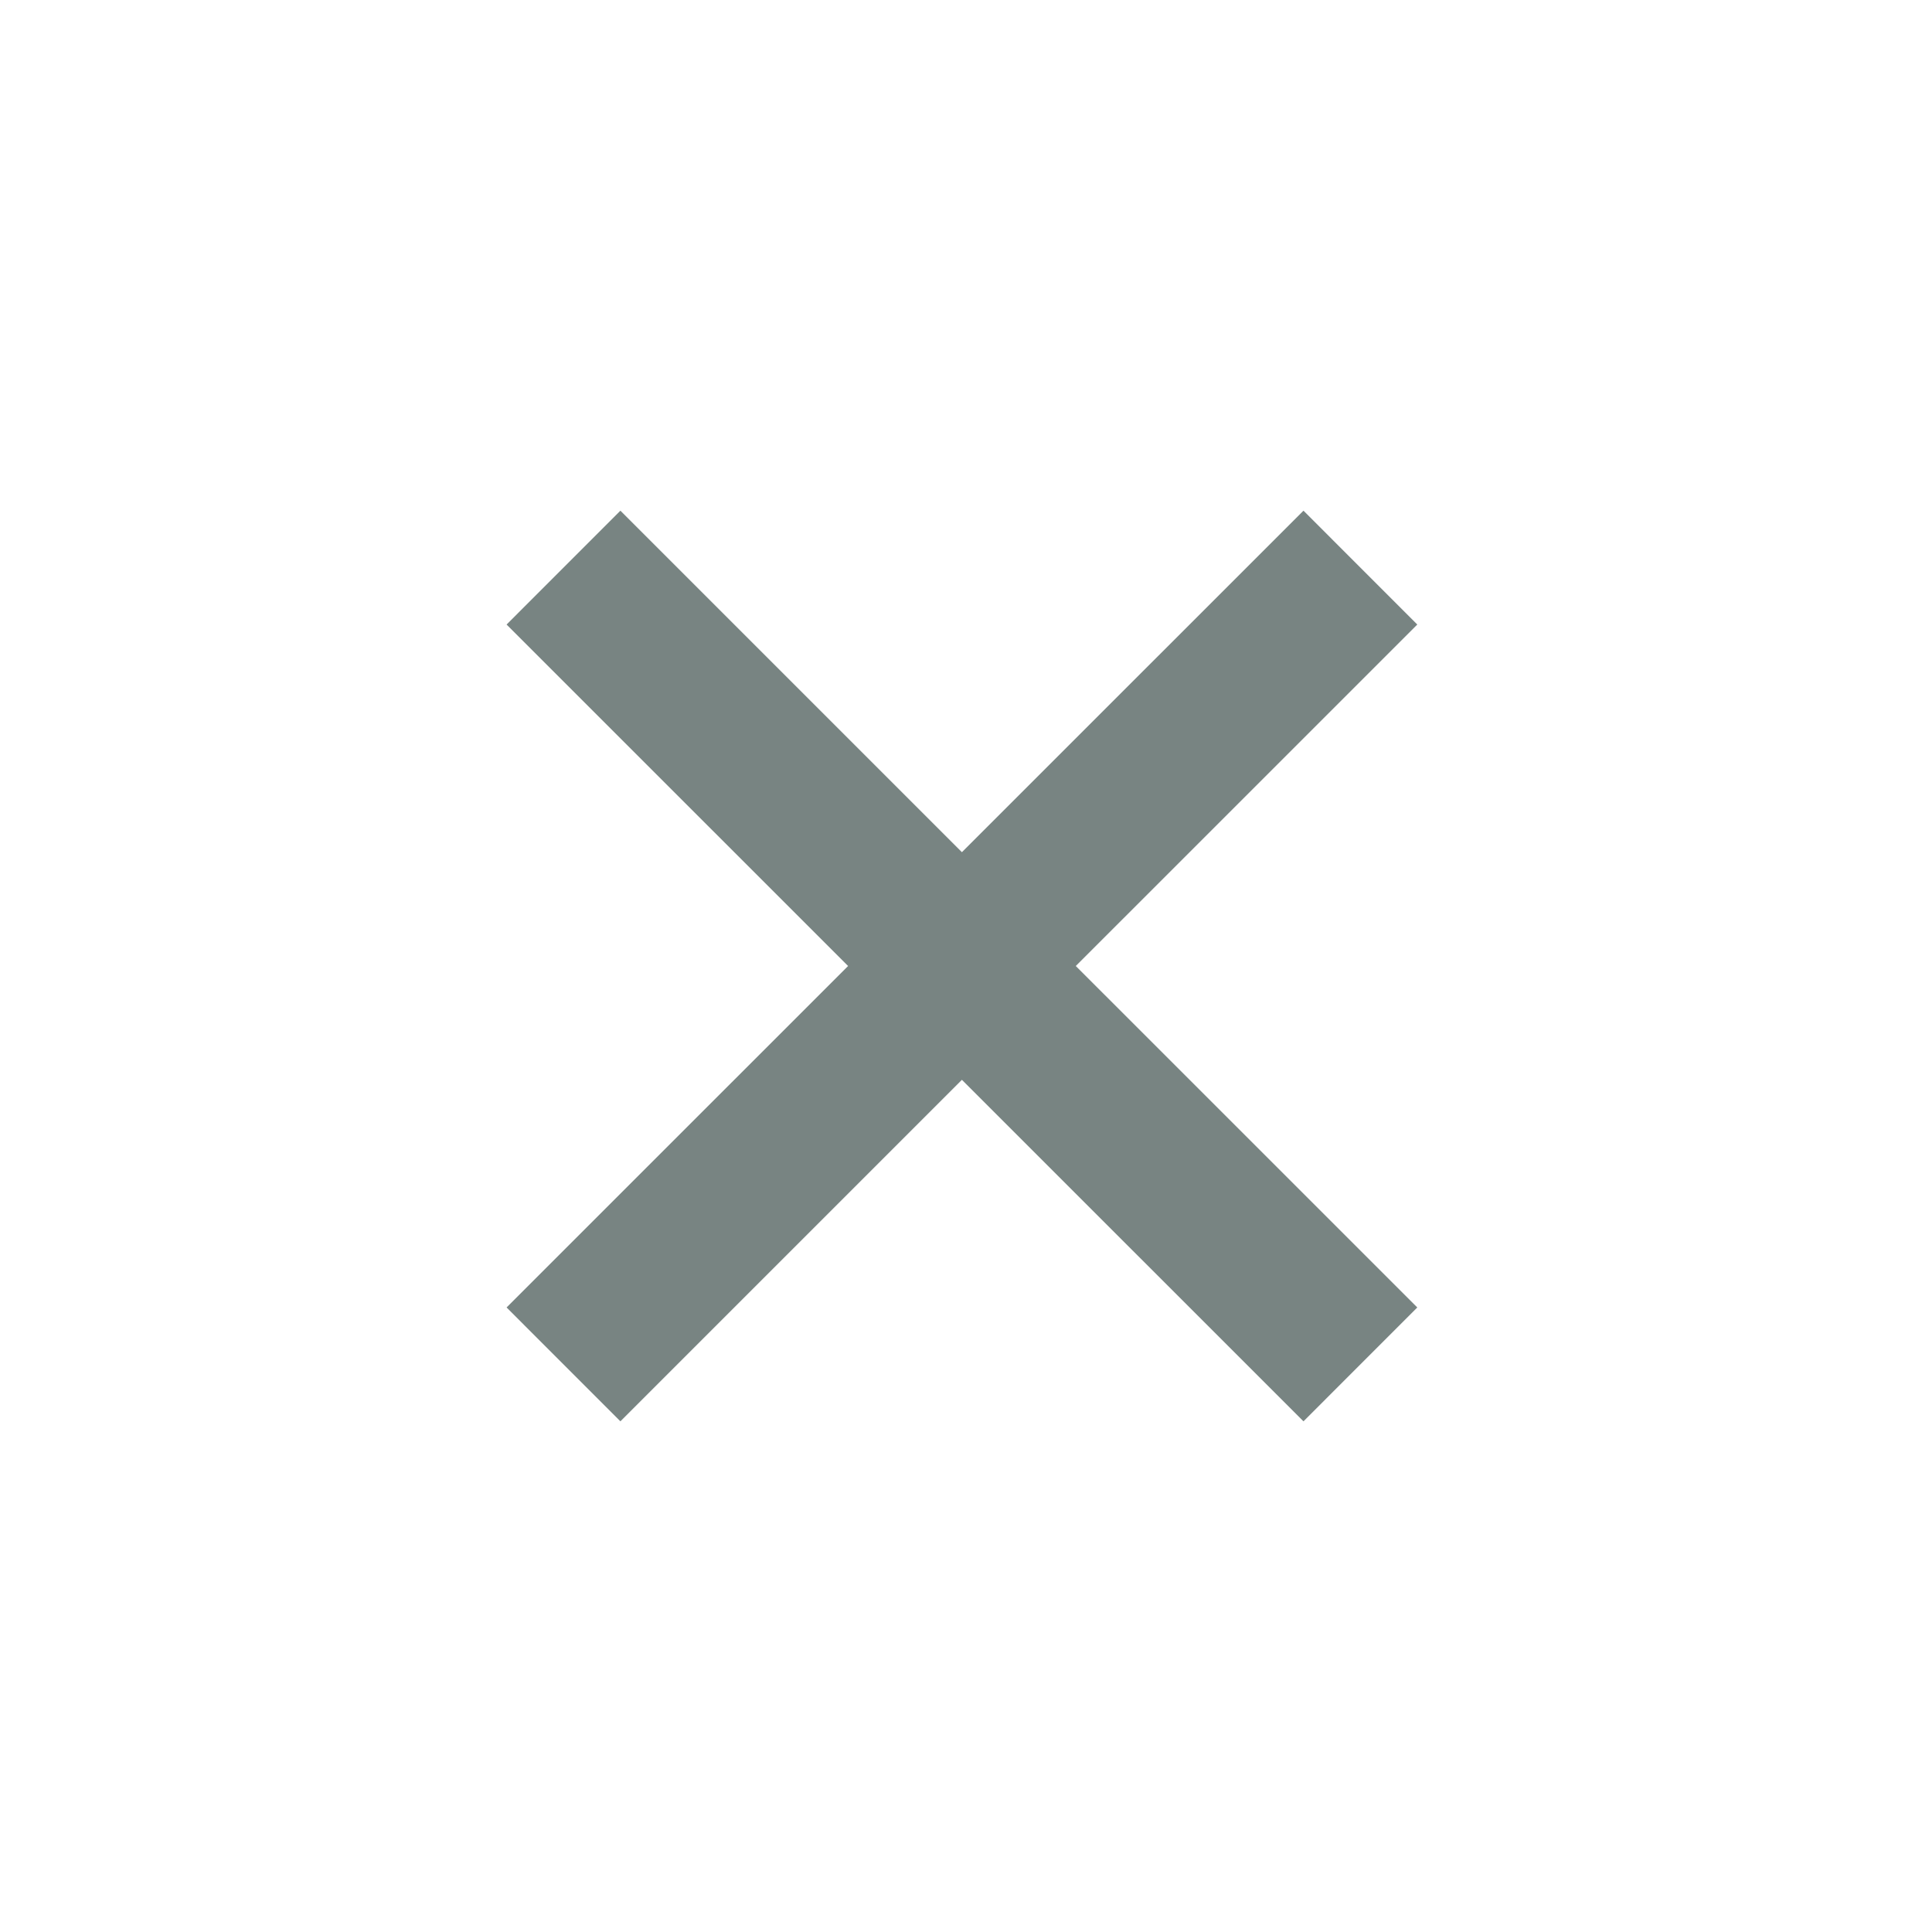 <svg width="34" height="34" viewBox="0 0 34 34" fill="none" xmlns="http://www.w3.org/2000/svg">
<path d="M22.939 8.987L16.928 14.997L10.918 8.987L8.915 10.991L14.925 17L8.915 23.009L10.918 25.013L16.928 19.003L22.939 25.013L24.942 23.009L18.932 17L24.942 10.991L22.939 8.987Z" fill="#788482"/>
</svg>
